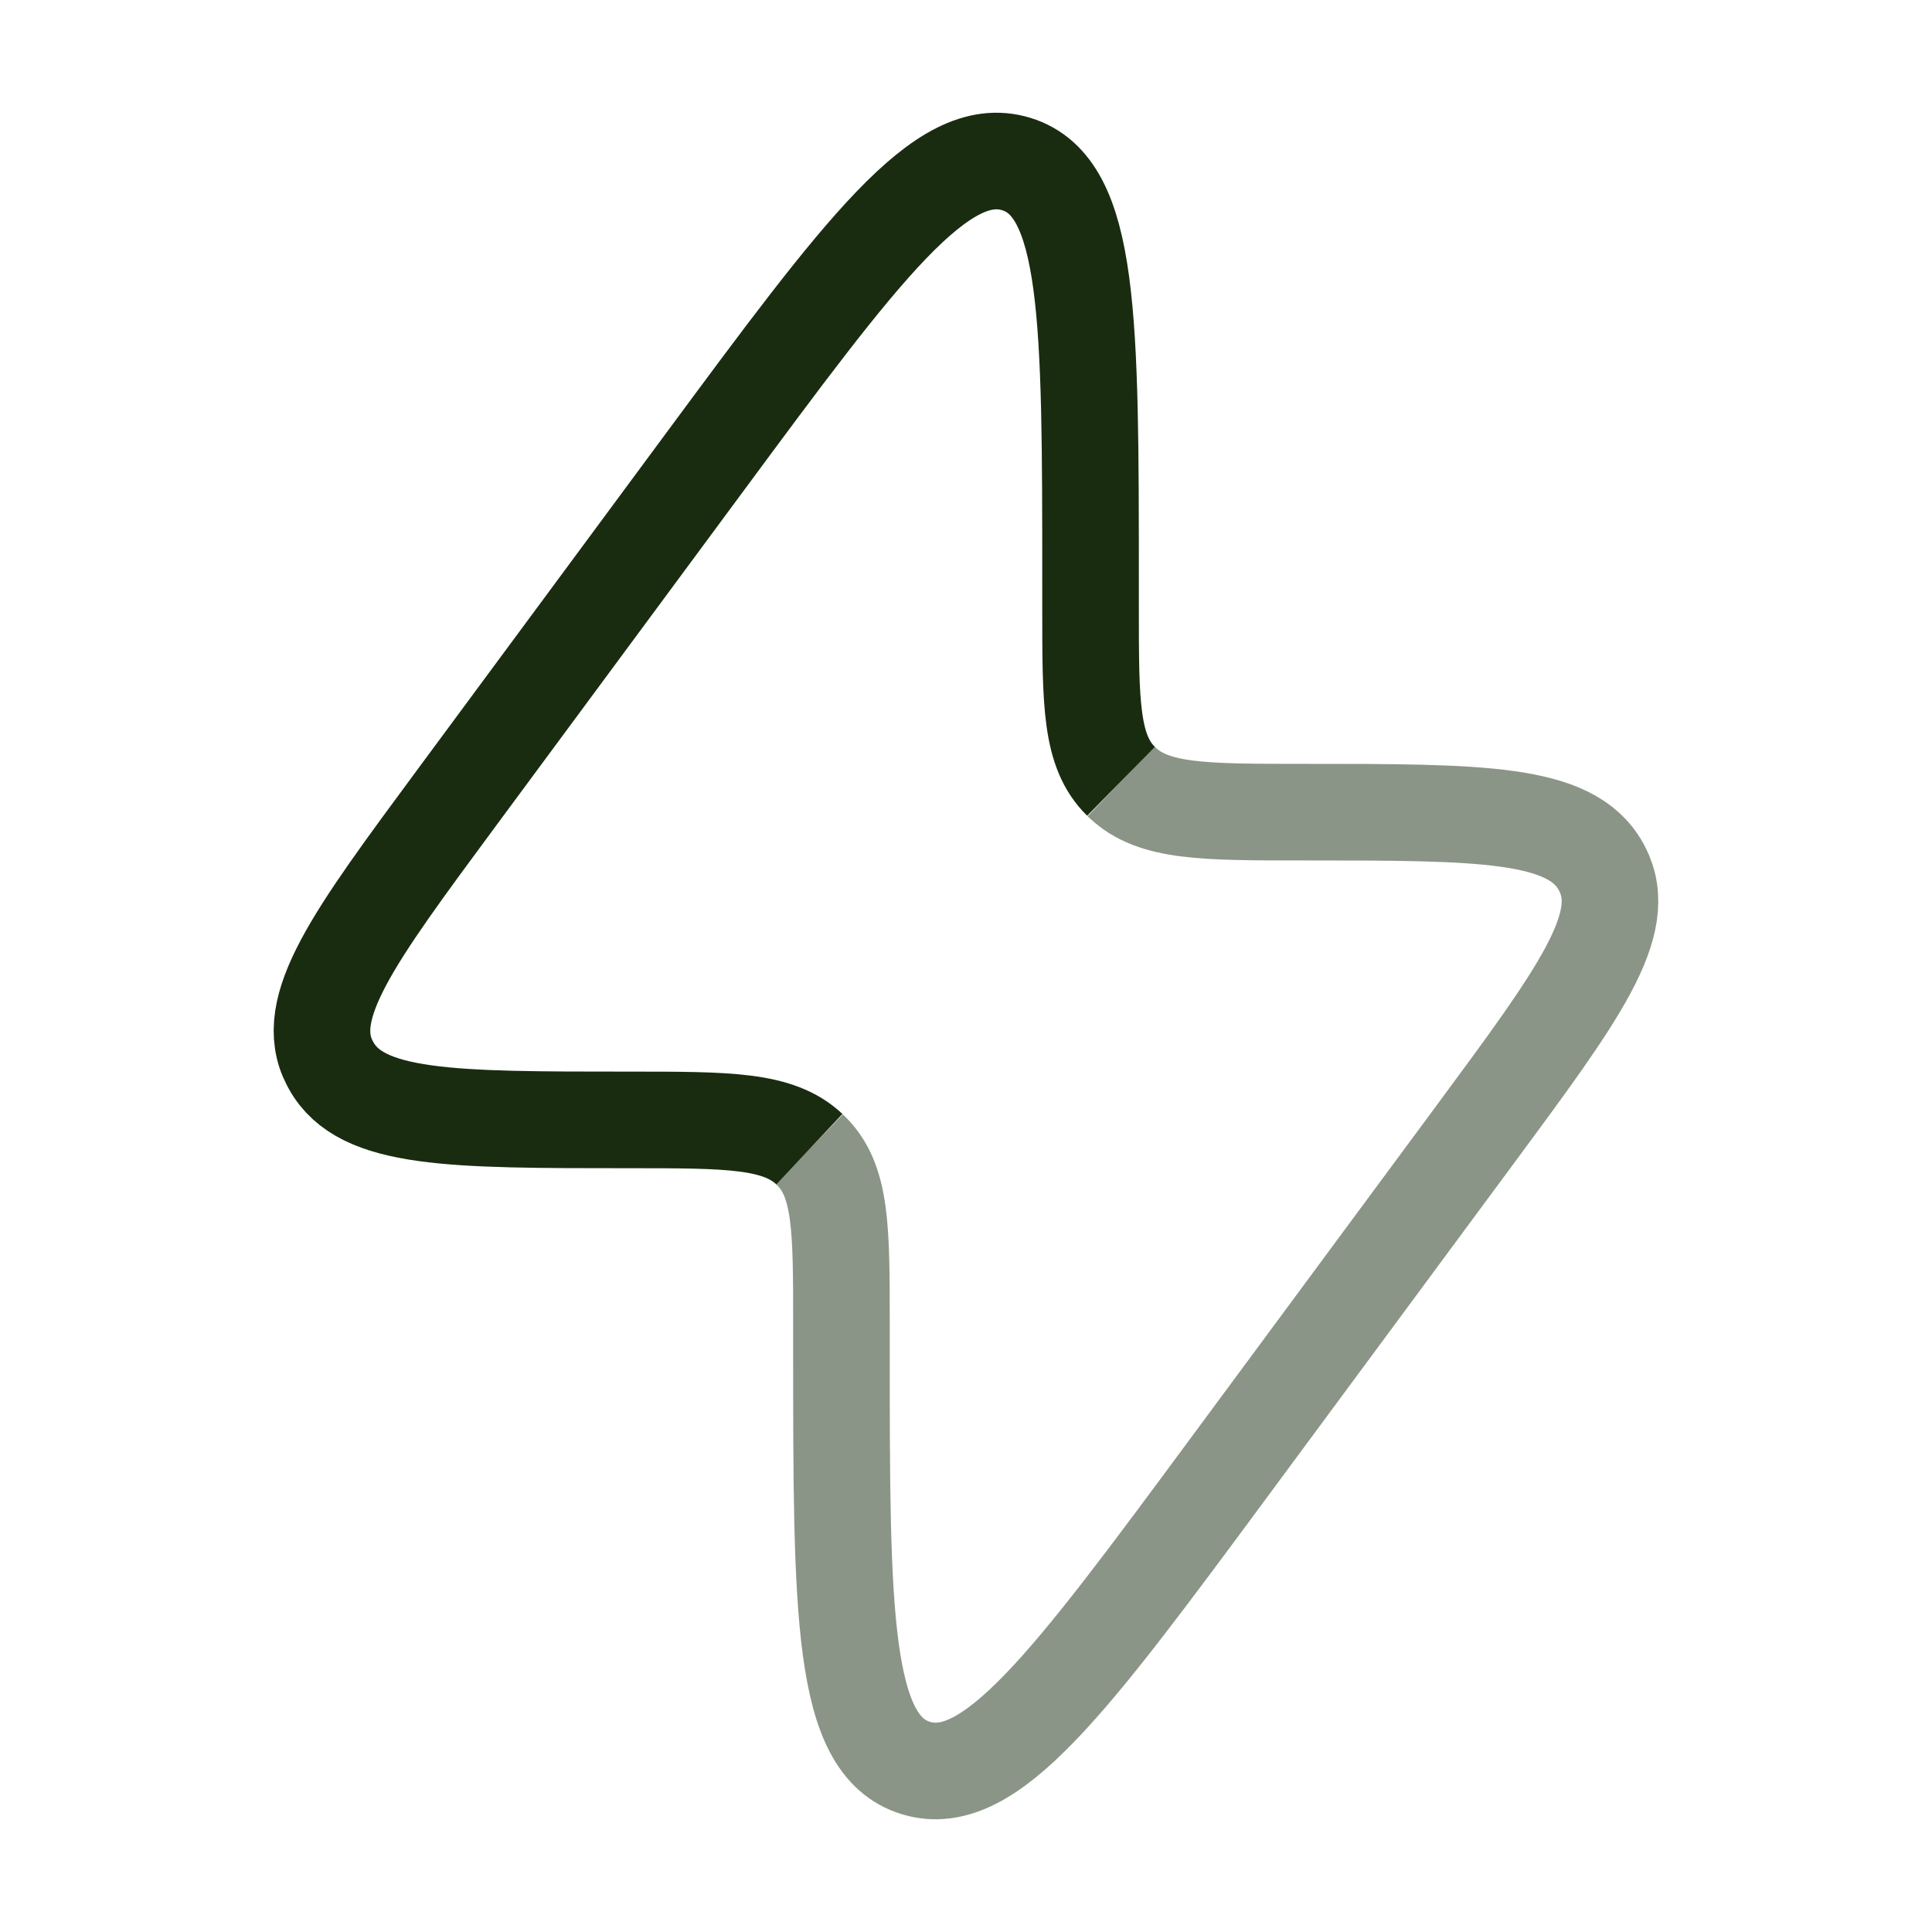 <svg width="30" height="30" viewBox="0 0 30 30" fill="none" xmlns="http://www.w3.org/2000/svg">
<path d="M17.407 12.132C16.934 11.667 16.934 10.927 16.934 9.446V9.059C16.934 4.953 16.934 2.9 15.78 2.547C14.626 2.193 13.389 3.867 10.915 7.214L7.087 12.393C5.481 14.566 4.678 15.652 5.12 16.506C5.128 16.52 5.135 16.535 5.143 16.548C5.612 17.39 6.999 17.39 9.772 17.39C11.313 17.39 12.084 17.39 12.568 17.844" stroke="#192C10" stroke-width="1.5"/>
<path opacity="0.5" d="M17.407 12.132L17.432 12.156C17.916 12.611 18.686 12.611 20.228 12.611C23.001 12.611 24.388 12.611 24.857 13.452C24.864 13.466 24.872 13.48 24.879 13.494C25.322 14.348 24.519 15.434 22.913 17.607L19.085 22.786C16.611 26.134 15.374 27.807 14.22 27.453C13.066 27.1 13.066 25.047 13.066 20.941L13.066 20.554C13.066 19.073 13.066 18.333 12.592 17.868L12.567 17.844" stroke="#192C10" stroke-width="1.5"/>
</svg>
